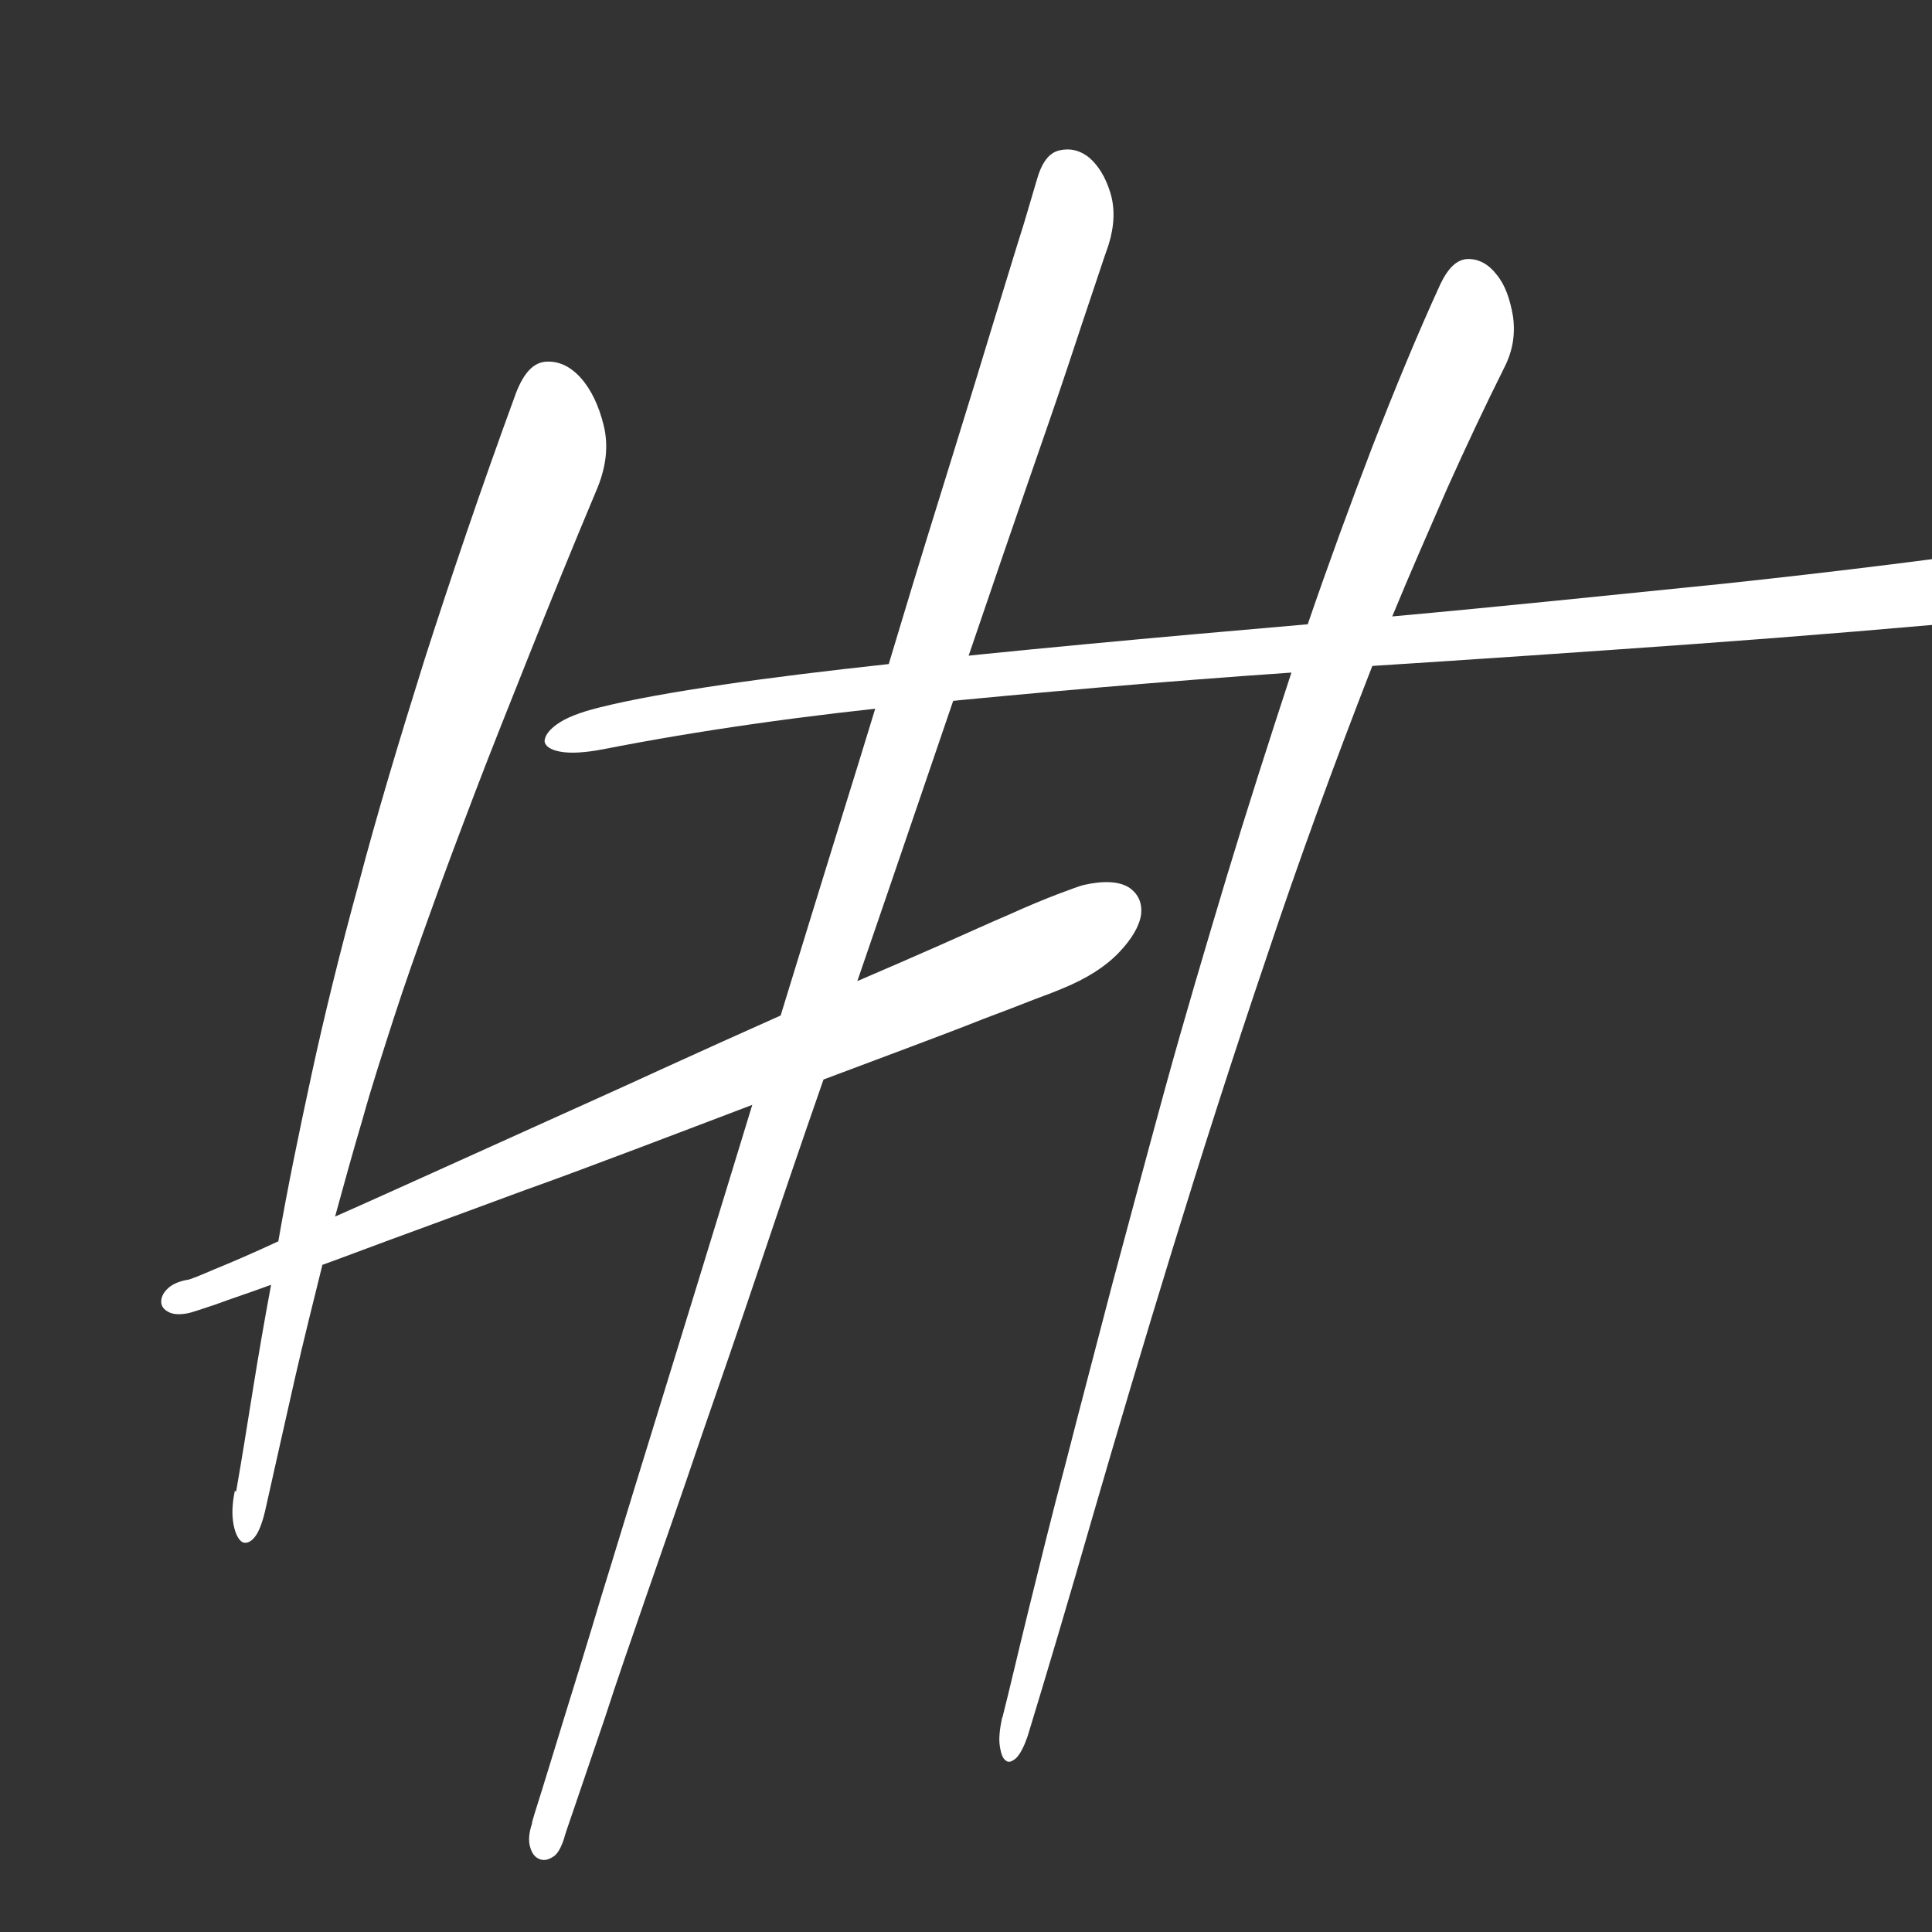 <?xml version="1.0" encoding="UTF-8"?> <svg xmlns="http://www.w3.org/2000/svg" id="_Слой_1" data-name="Слой 1" viewBox="0 0 32 32"><rect x="0" y="0" width="32" height="32" fill="#333333" stroke="none"/> <defs> <style> .cls-1 { fill: #fff; } </style> </defs> <path class="cls-1" d="m3.91,24.71c.1-.57.19-1.14.28-1.7.09-.56.19-1.14.3-1.73-.38.14-.69.24-.93.33-.24.08-.39.13-.44.14-.15.03-.26.02-.33-.02-.08-.04-.12-.1-.12-.17s.03-.14.1-.21c.07-.07.17-.12.32-.15.05,0,.21-.07.47-.18.27-.11.62-.26,1.05-.46.15-.87.34-1.79.55-2.76.21-.97.47-2.03.78-3.16.3-1.14.67-2.37,1.09-3.71.43-1.34.93-2.82,1.52-4.43.13-.33.29-.5.5-.51.21-.01.4.08.57.27.17.19.3.46.38.79.08.33.04.67-.1,1.02-.42,1-.79,1.91-1.12,2.74-.33.83-.64,1.6-.91,2.31-.27.71-.52,1.37-.74,1.99-.22.61-.43,1.2-.61,1.76-.18.56-.36,1.11-.51,1.65-.16.54-.31,1.08-.46,1.63.5-.22,1.05-.47,1.65-.74.6-.27,1.22-.55,1.86-.84.64-.29,1.29-.58,1.94-.88.66-.3,1.3-.59,1.93-.87.34-1.11.68-2.21,1.02-3.31.34-1.09.66-2.14.96-3.14.3-1,.59-1.93.86-2.8.27-.87.5-1.62.7-2.28.2-.65.36-1.18.49-1.59.12-.41.19-.64.21-.71.08-.29.2-.46.38-.5s.34,0,.49.12c.15.13.27.32.35.58.08.26.07.55-.03.87-.03.08-.1.29-.22.65-.12.35-.27.81-.46,1.38-.19.57-.42,1.23-.68,1.98-.26.75-.54,1.57-.84,2.45-.3.88-.62,1.81-.95,2.78-.33.97-.67,1.96-1.01,2.95.49-.21.95-.41,1.38-.6.43-.19.8-.36,1.13-.5.33-.15.6-.26.81-.34.21-.08.35-.13.42-.15.35-.08.6-.06.76.04.16.11.22.26.2.45-.03.19-.15.4-.37.63-.22.23-.53.43-.95.6-.07.03-.22.09-.44.17-.23.09-.51.2-.86.33-.35.14-.75.29-1.2.46-.45.17-.93.35-1.44.54-.36,1.03-.71,2.06-1.05,3.07-.34,1.01-.67,1.97-.99,2.89-.31.92-.61,1.77-.88,2.55-.27.78-.51,1.47-.7,2.06-.2.59-.36,1.06-.48,1.41-.12.35-.19.55-.2.6-.05.15-.11.26-.19.3-.08.05-.15.06-.22.03-.07-.03-.12-.09-.15-.2-.03-.1-.02-.23.03-.38,0-.04.06-.22.16-.54.1-.32.23-.75.4-1.3.17-.55.37-1.19.59-1.93.23-.74.47-1.54.74-2.41.27-.87.55-1.79.85-2.76.3-.97.6-1.96.91-2.97-.61.23-1.23.47-1.87.71-.64.24-1.27.48-1.89.7-.62.23-1.22.45-1.79.66-.58.21-1.1.41-1.57.58-.15.61-.31,1.24-.46,1.9-.15.66-.31,1.38-.49,2.18-.05.21-.11.36-.18.44-.07.08-.14.1-.2.07-.06-.04-.11-.13-.14-.28-.03-.15-.03-.33.02-.57"></path> <path class="cls-1" d="m16.6,28.46c.12-.47.26-1.08.44-1.81.18-.73.38-1.55.62-2.45.23-.9.49-1.88.76-2.92.28-1.04.57-2.13.88-3.26.31-1.13.65-2.27,1-3.44.35-1.16.72-2.31,1.09-3.44-2.17.15-4.21.33-6.14.52-1.93.19-3.68.44-5.26.75-.31.06-.55.07-.71.04-.16-.03-.25-.09-.26-.17,0-.08.06-.18.2-.28.15-.11.38-.2.7-.28.56-.14,1.25-.26,2.06-.38.81-.12,1.72-.23,2.73-.34,1.01-.11,2.1-.22,3.27-.33,1.17-.11,2.4-.22,3.68-.33.35-1.02.71-2,1.07-2.94.37-.95.74-1.85,1.13-2.7.13-.27.28-.41.46-.41s.34.09.47.26c.14.17.22.4.27.69.04.29,0,.57-.15.86-.32.64-.63,1.3-.94,1.99-.3.69-.61,1.39-.91,2.12,1.77-.16,3.59-.35,5.47-.54,1.88-.2,3.74-.43,5.59-.7,1.85-.27,3.66-.57,5.42-.92,1.76-.35,3.41-.75,4.95-1.2.41-.12.69-.1.86.04.17.14.23.33.18.57-.05.24-.2.49-.46.73-.26.25-.61.42-1.07.51-1.67.35-3.4.65-5.18.89-1.78.25-3.57.46-5.38.63-1.81.17-3.62.32-5.42.45-1.81.13-3.57.25-5.29.36-.62,1.59-1.21,3.2-1.76,4.85-.56,1.65-1.07,3.25-1.55,4.81-.48,1.56-.92,3.04-1.32,4.42-.4,1.39-.76,2.6-1.08,3.65-.06.17-.12.29-.19.36-.07.06-.13.08-.17.04-.05-.03-.08-.11-.1-.24-.02-.13,0-.29.04-.48"></path> </svg> 